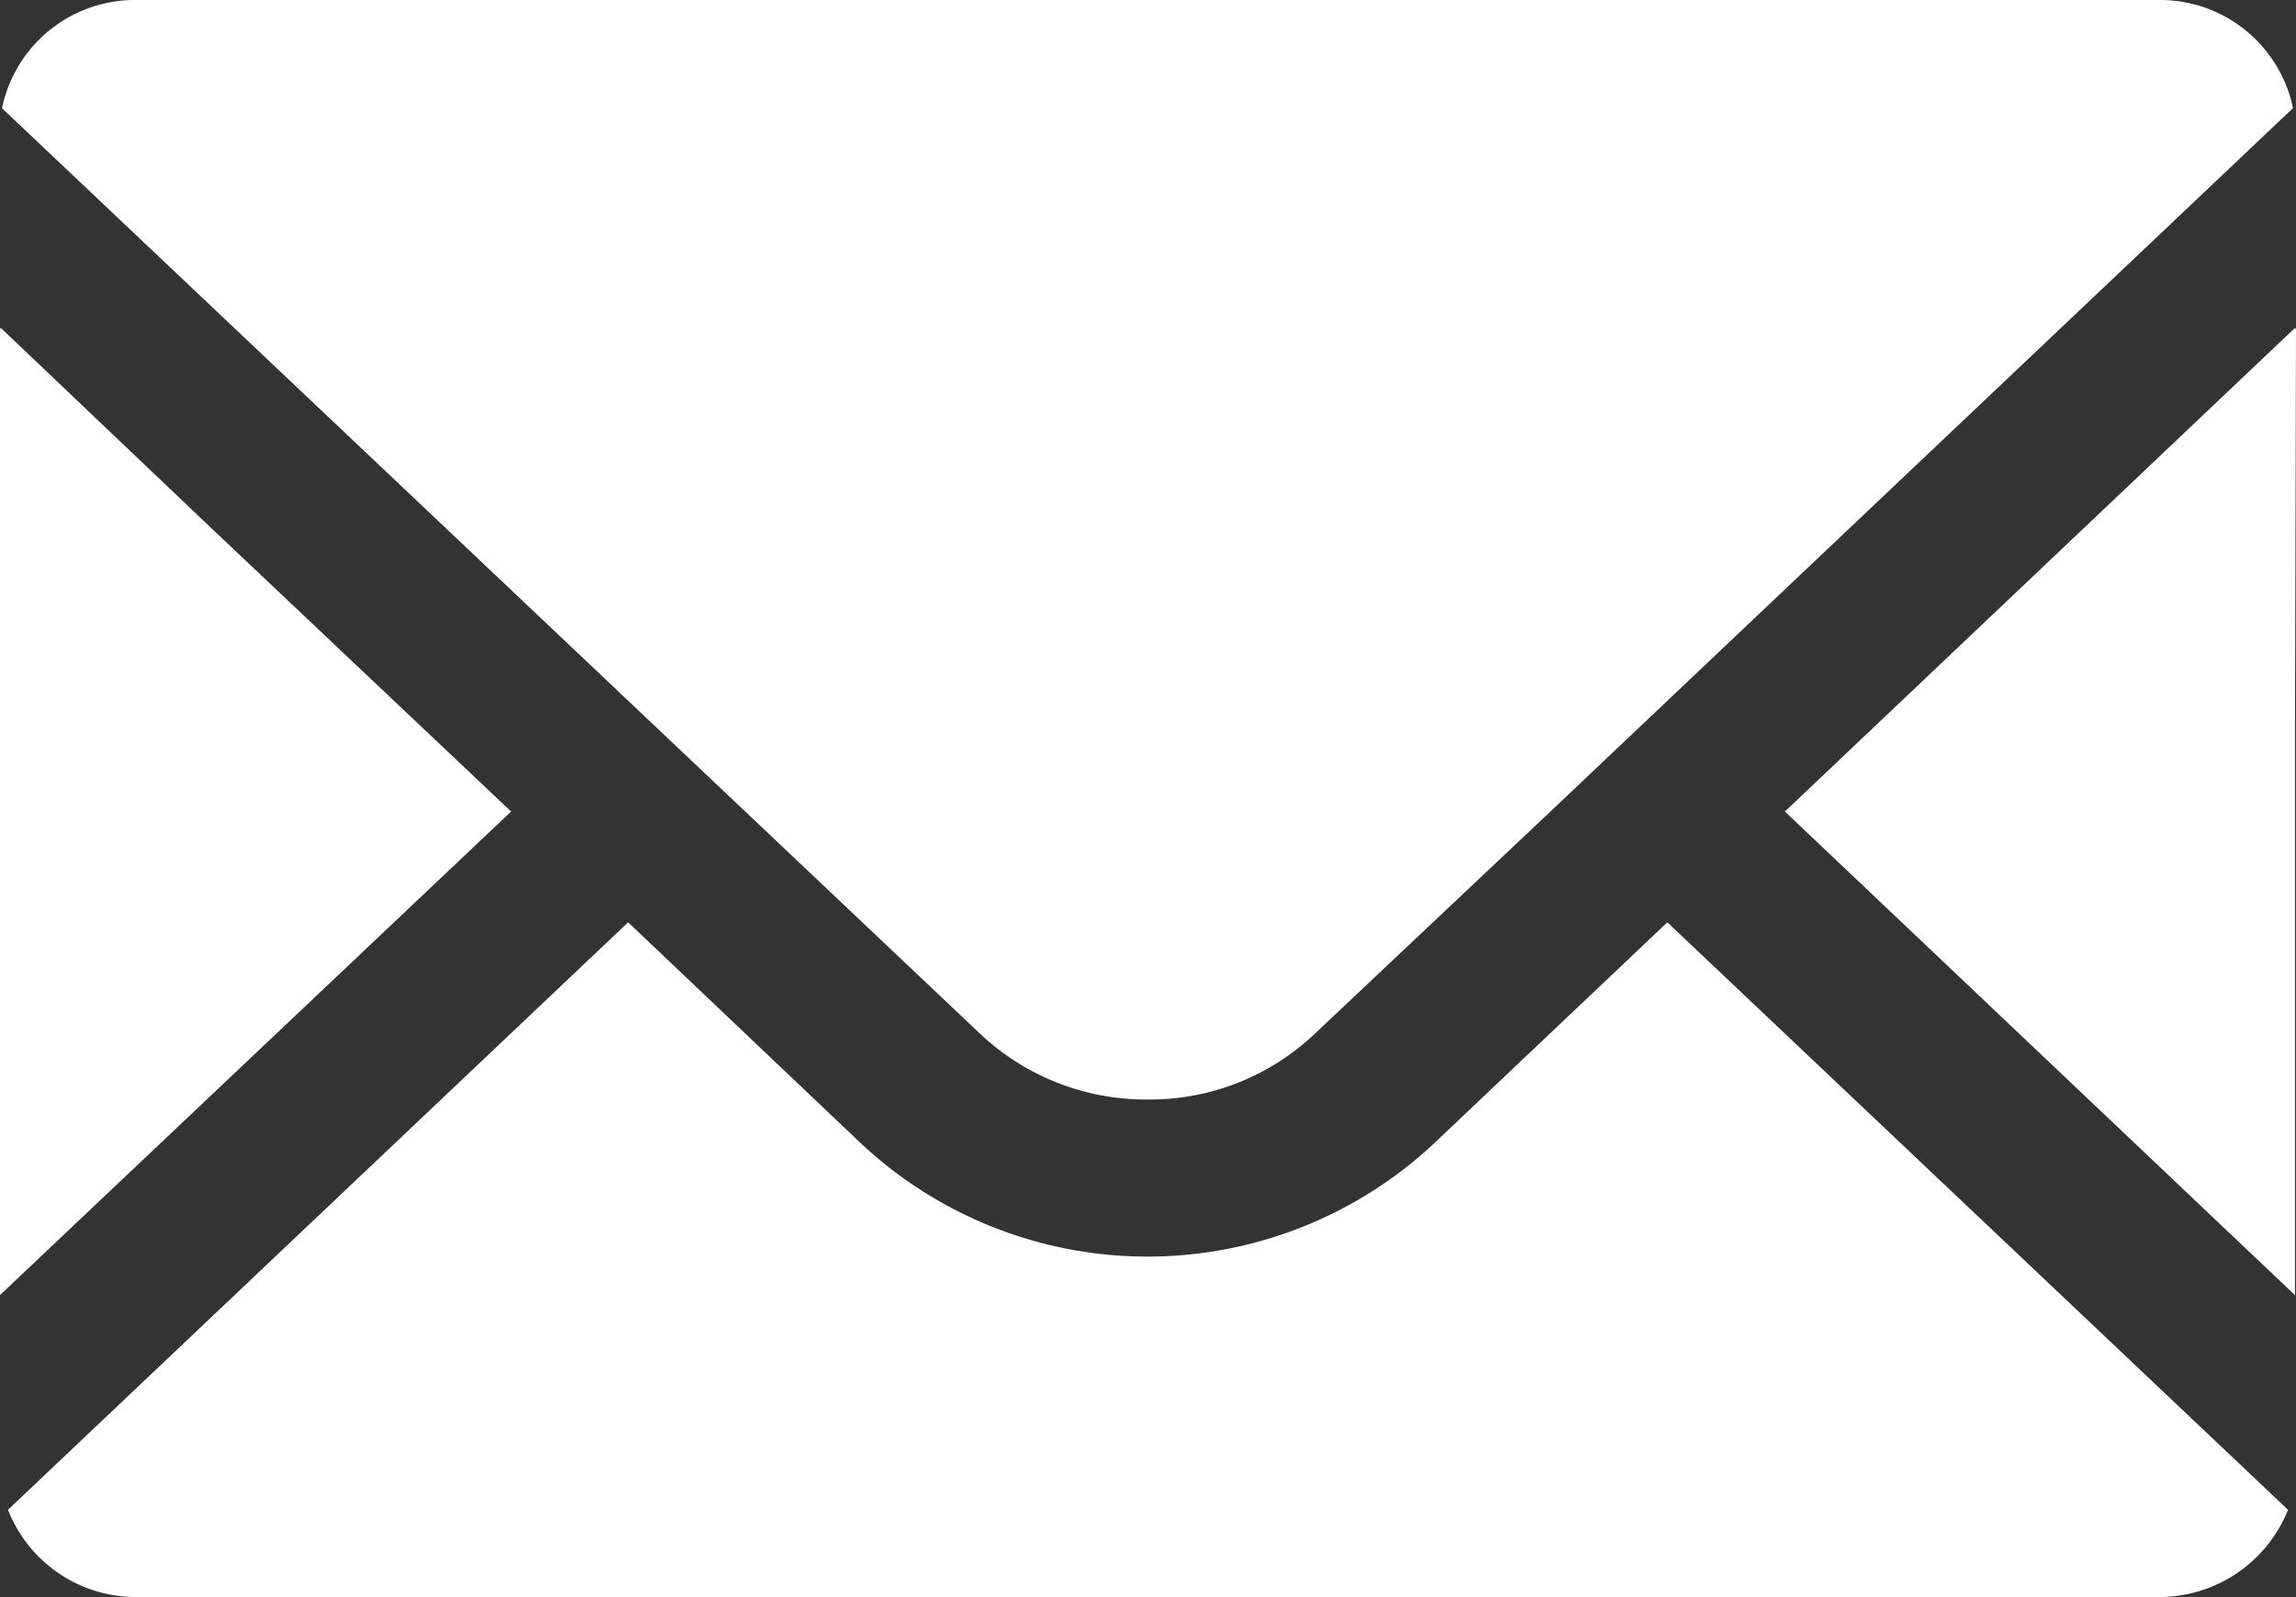 <svg xmlns="http://www.w3.org/2000/svg" width="23" height="16" viewBox="0 0 23 16">
  <rect x="0" y="0" width="23" height="16" fill="#333333" stroke="none"/>
  <defs>
    <style>
      .cls-1 {
        fill: #fff;
        fill-rule: evenodd;
      }
    </style>
  </defs>
  <path id="シェイプ_1" data-name="シェイプ 1" class="cls-1" d="M3126.5,63.015a2.4,2.4,0,0,0,1.67-.658l2.36-2.226,7.44-7.048A1.361,1.361,0,0,0,3136.61,52h-20.23a1.361,1.361,0,0,0-1.36,1.084l9.8,9.274A2.423,2.423,0,0,0,3126.5,63.015Zm-6.38-2.885-3-2.836-2.11-2.007v0.007l-0.01-.007v9.687Zm11.59,1.117h0l-0.01-.005-2.35,2.227a4.2,4.2,0,0,1-5.71,0l-2.34-2.222h0l-0.01-.005-6.21,5.883a1.377,1.377,0,0,0,1.3.874h20.23a1.391,1.391,0,0,0,1.31-.874l-6.21-5.878h0Zm6.29-5.957-0.01.005v-0.01l-5.11,4.845,5.11,4.845V59.3Z" transform="translate(-3115 -52)"/>
</svg>
